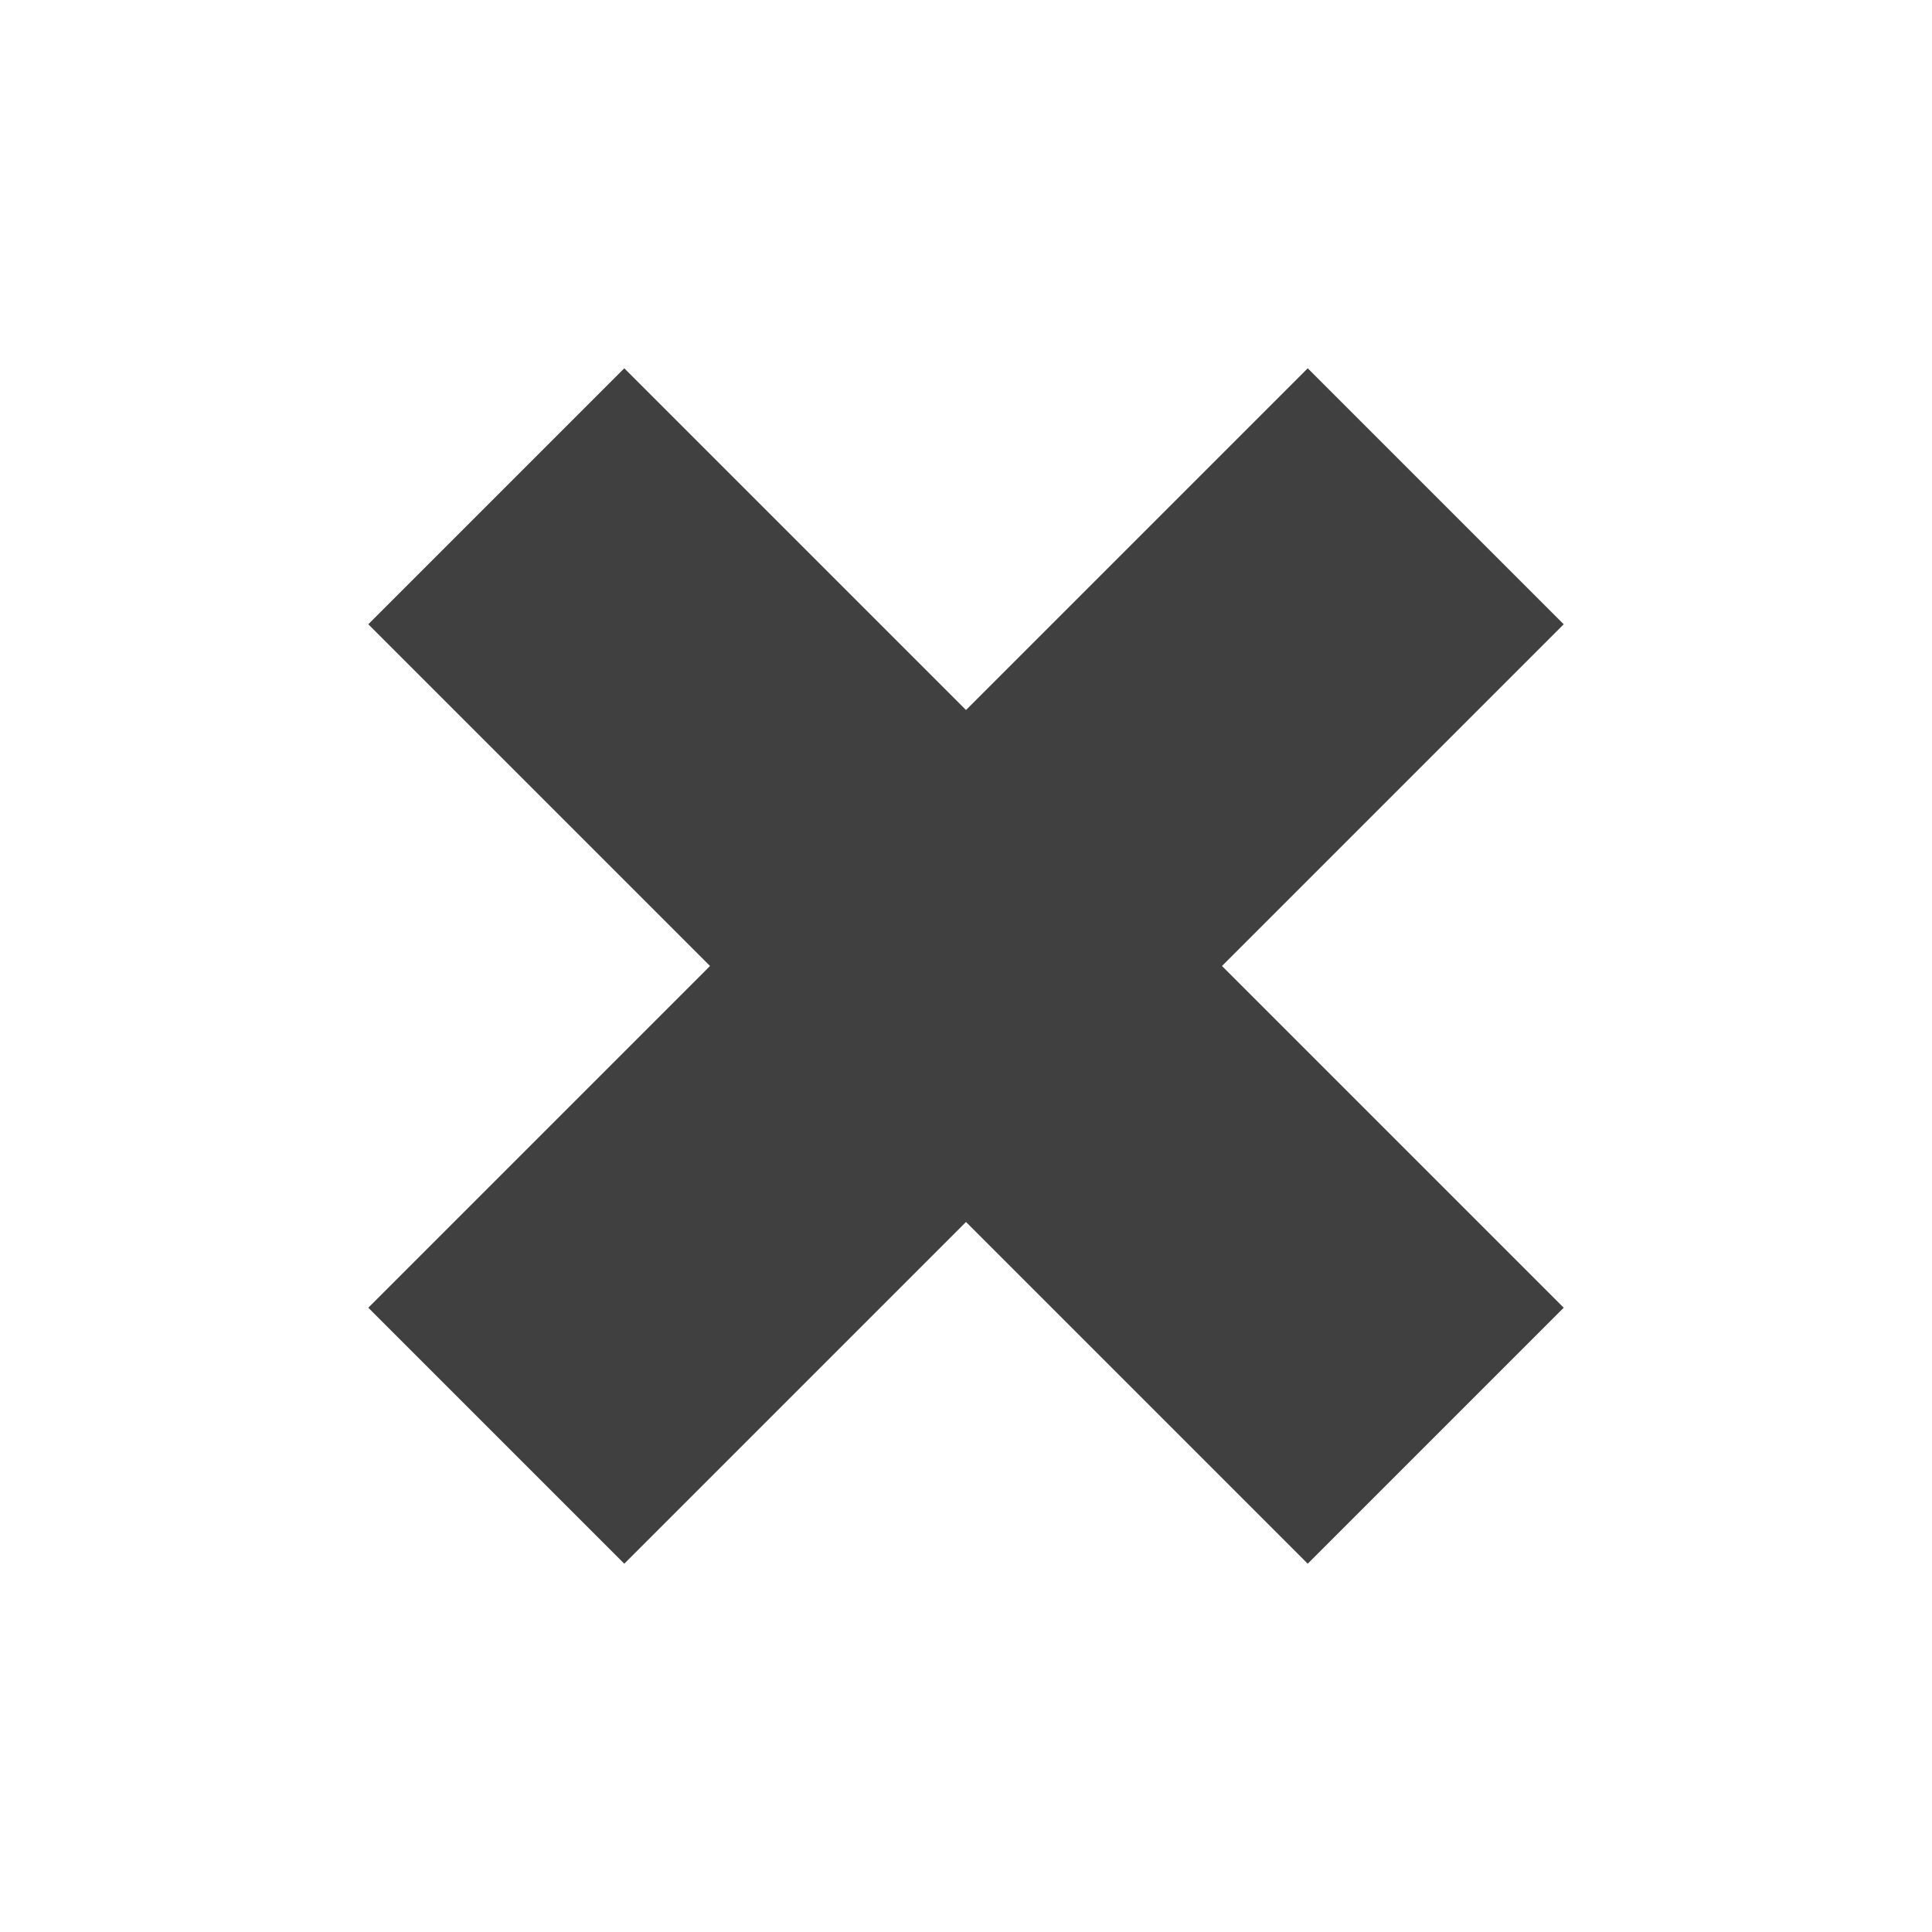 <?xml version="1.0" encoding="UTF-8"?><svg id="Layer_1" xmlns="http://www.w3.org/2000/svg" xmlns:xlink="http://www.w3.org/1999/xlink" viewBox="0 0 16 16"><defs><style>.cls-1{fill:#404040;filter:url(#drop-shadow-3);}</style></defs><polygon class="cls-1" points="12.95 5.17 10.83 3.05 8 5.88 5.17 3.05 3.05 5.17 5.88 8 3.05 10.83 5.17 12.95 8 10.12 10.83 12.95 12.95 10.83 10.12 8 12.95 5.17"/></svg>
